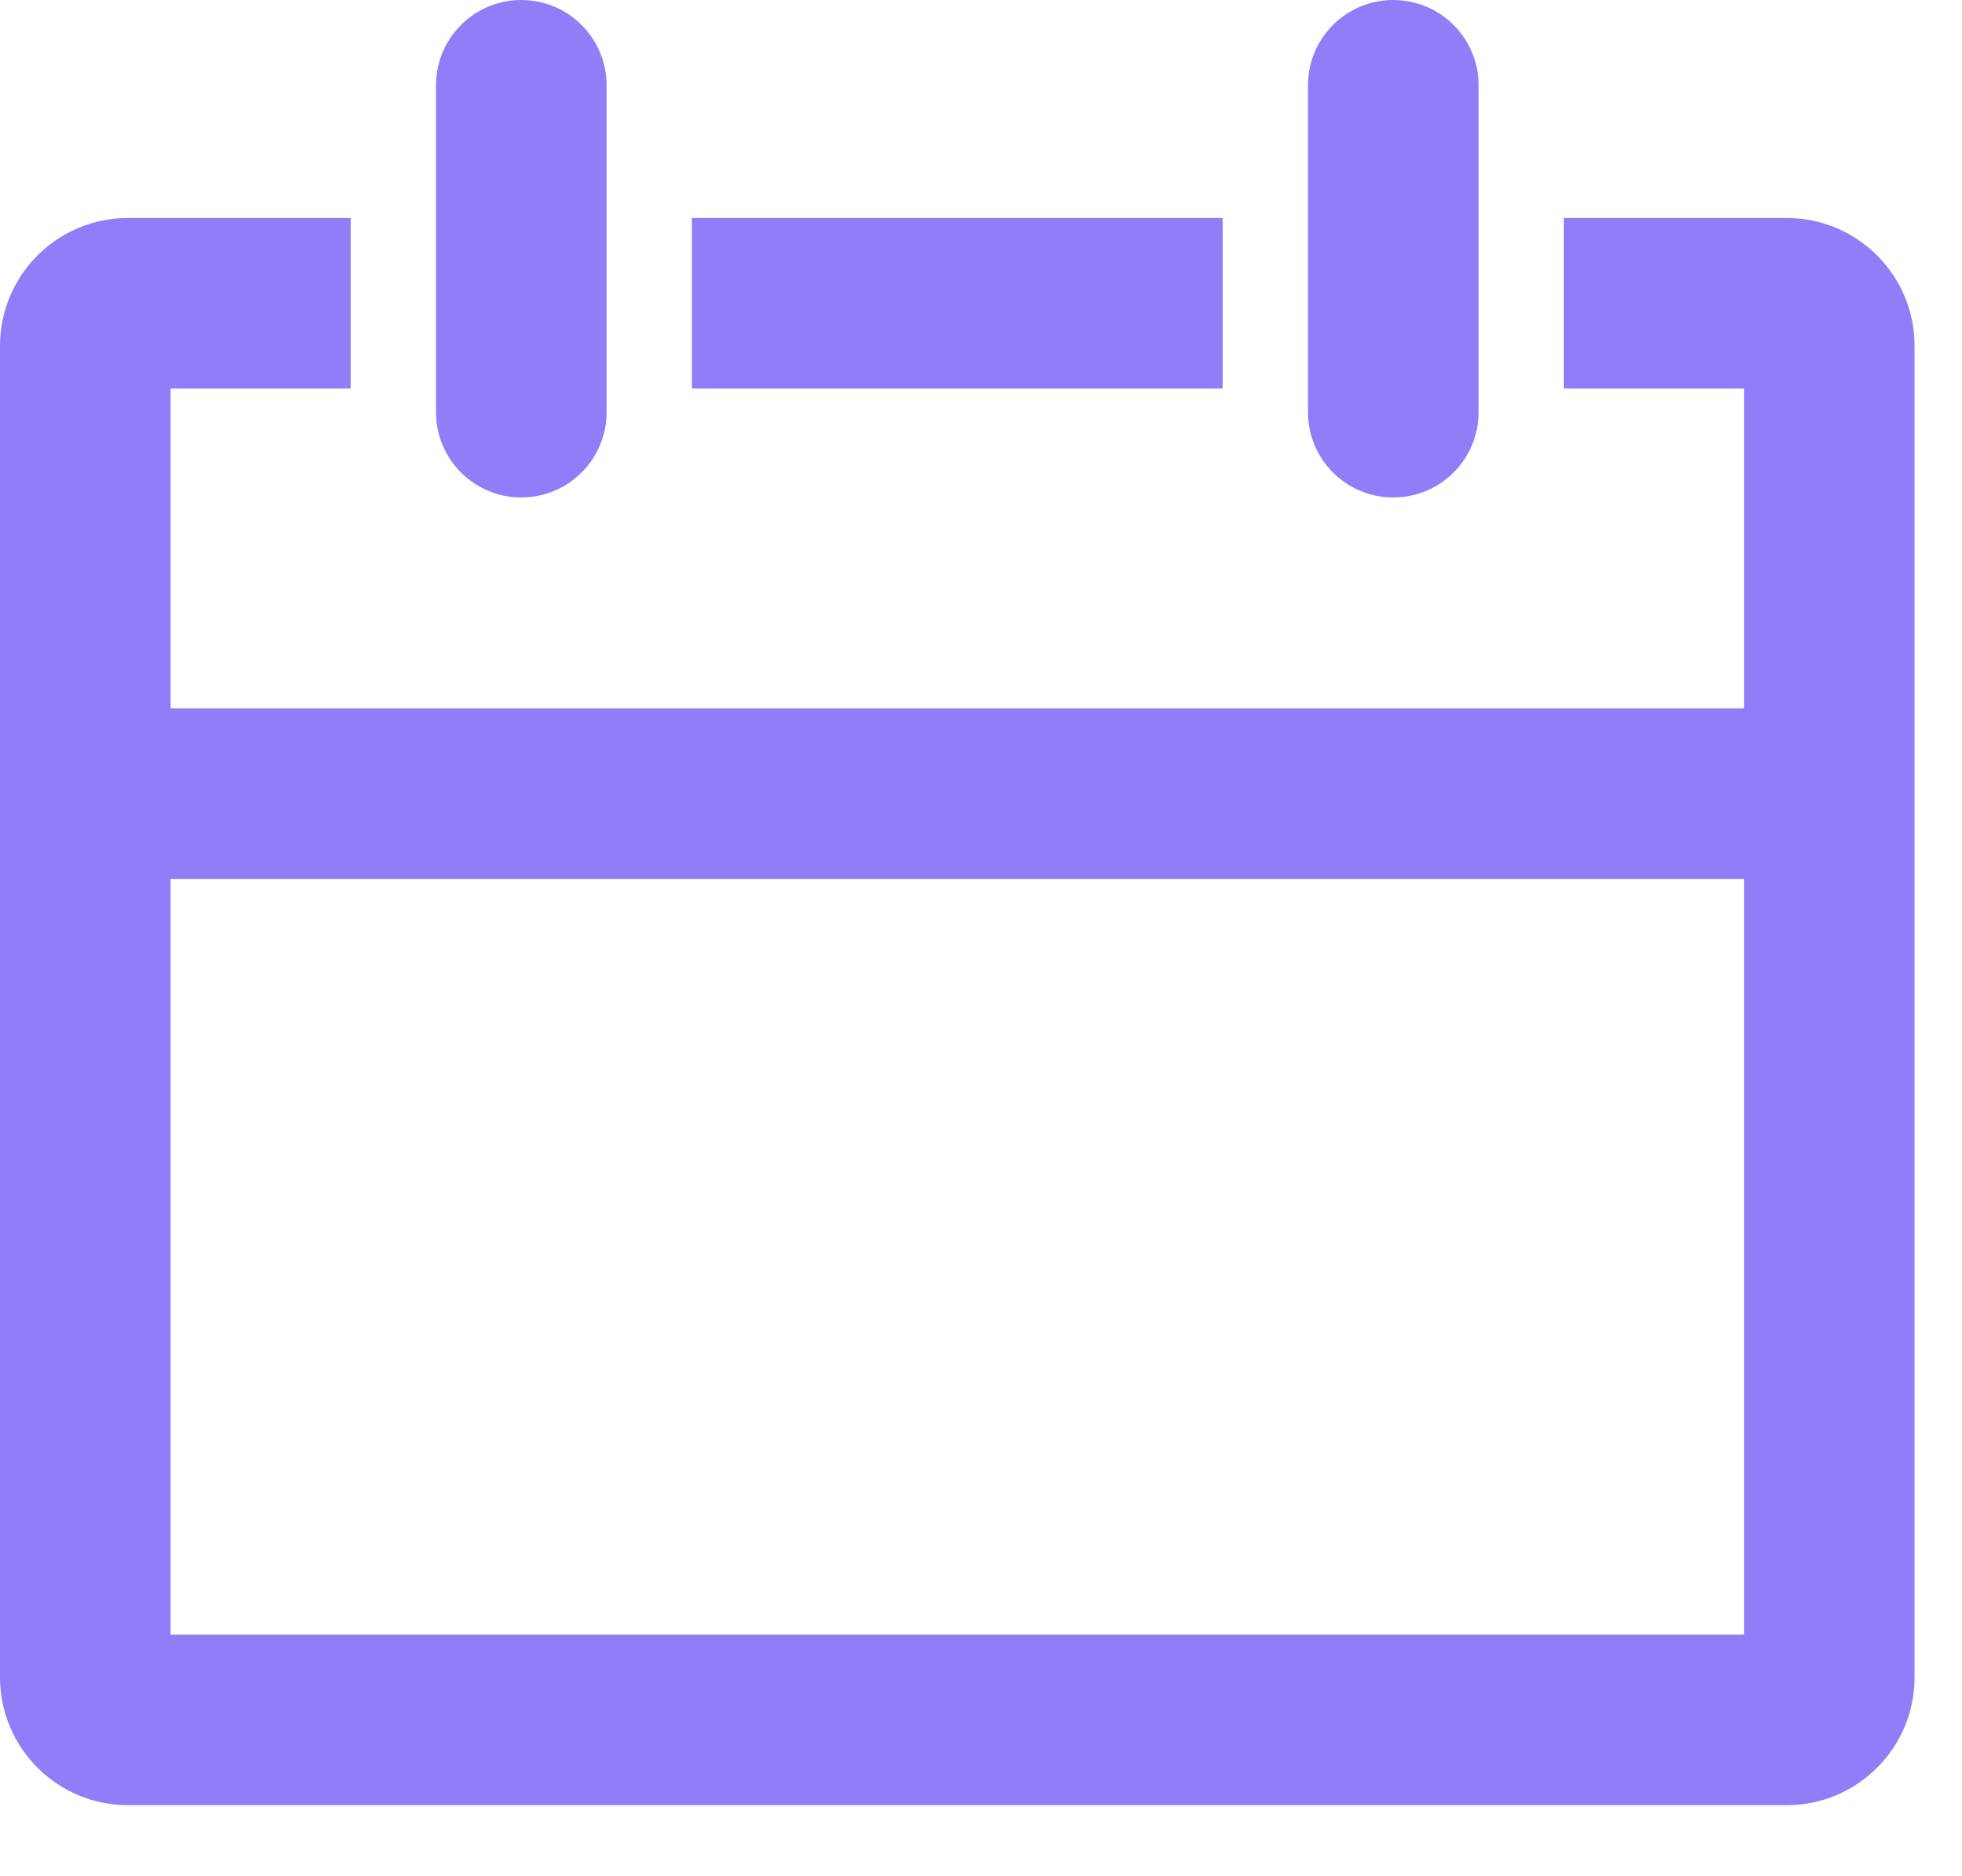<?xml version="1.0" encoding="UTF-8"?> <svg xmlns="http://www.w3.org/2000/svg" width="23" height="22" viewBox="0 0 23 22" fill="none"> <path fill-rule="evenodd" clip-rule="evenodd" d="M6.111 0C6.663 0 7.111 0.448 7.111 1V4.833C7.111 5.386 6.663 5.833 6.111 5.833C5.559 5.833 5.111 5.386 5.111 4.833V1C5.111 0.448 5.559 0 6.111 0ZM14.333 2.556H8.111V4.556H14.333V2.556ZM18.333 4.556H20.444V8.306H2V4.556H4.111V2.556H1.5C0.672 2.556 0 3.227 0 4.056V9.306V19.667C0 20.495 0.672 21.167 1.5 21.167H20.944C21.773 21.167 22.444 20.495 22.444 19.667V9.306V4.056C22.444 3.227 21.773 2.556 20.944 2.556H18.333V4.556ZM20.444 10.306H2V19.167H20.444V10.306ZM17.333 1C17.333 0.448 16.886 0 16.333 0C15.781 0 15.333 0.448 15.333 1V4.833C15.333 5.386 15.781 5.833 16.333 5.833C16.886 5.833 17.333 5.386 17.333 4.833V1Z" fill="#907EF9"></path> </svg> 